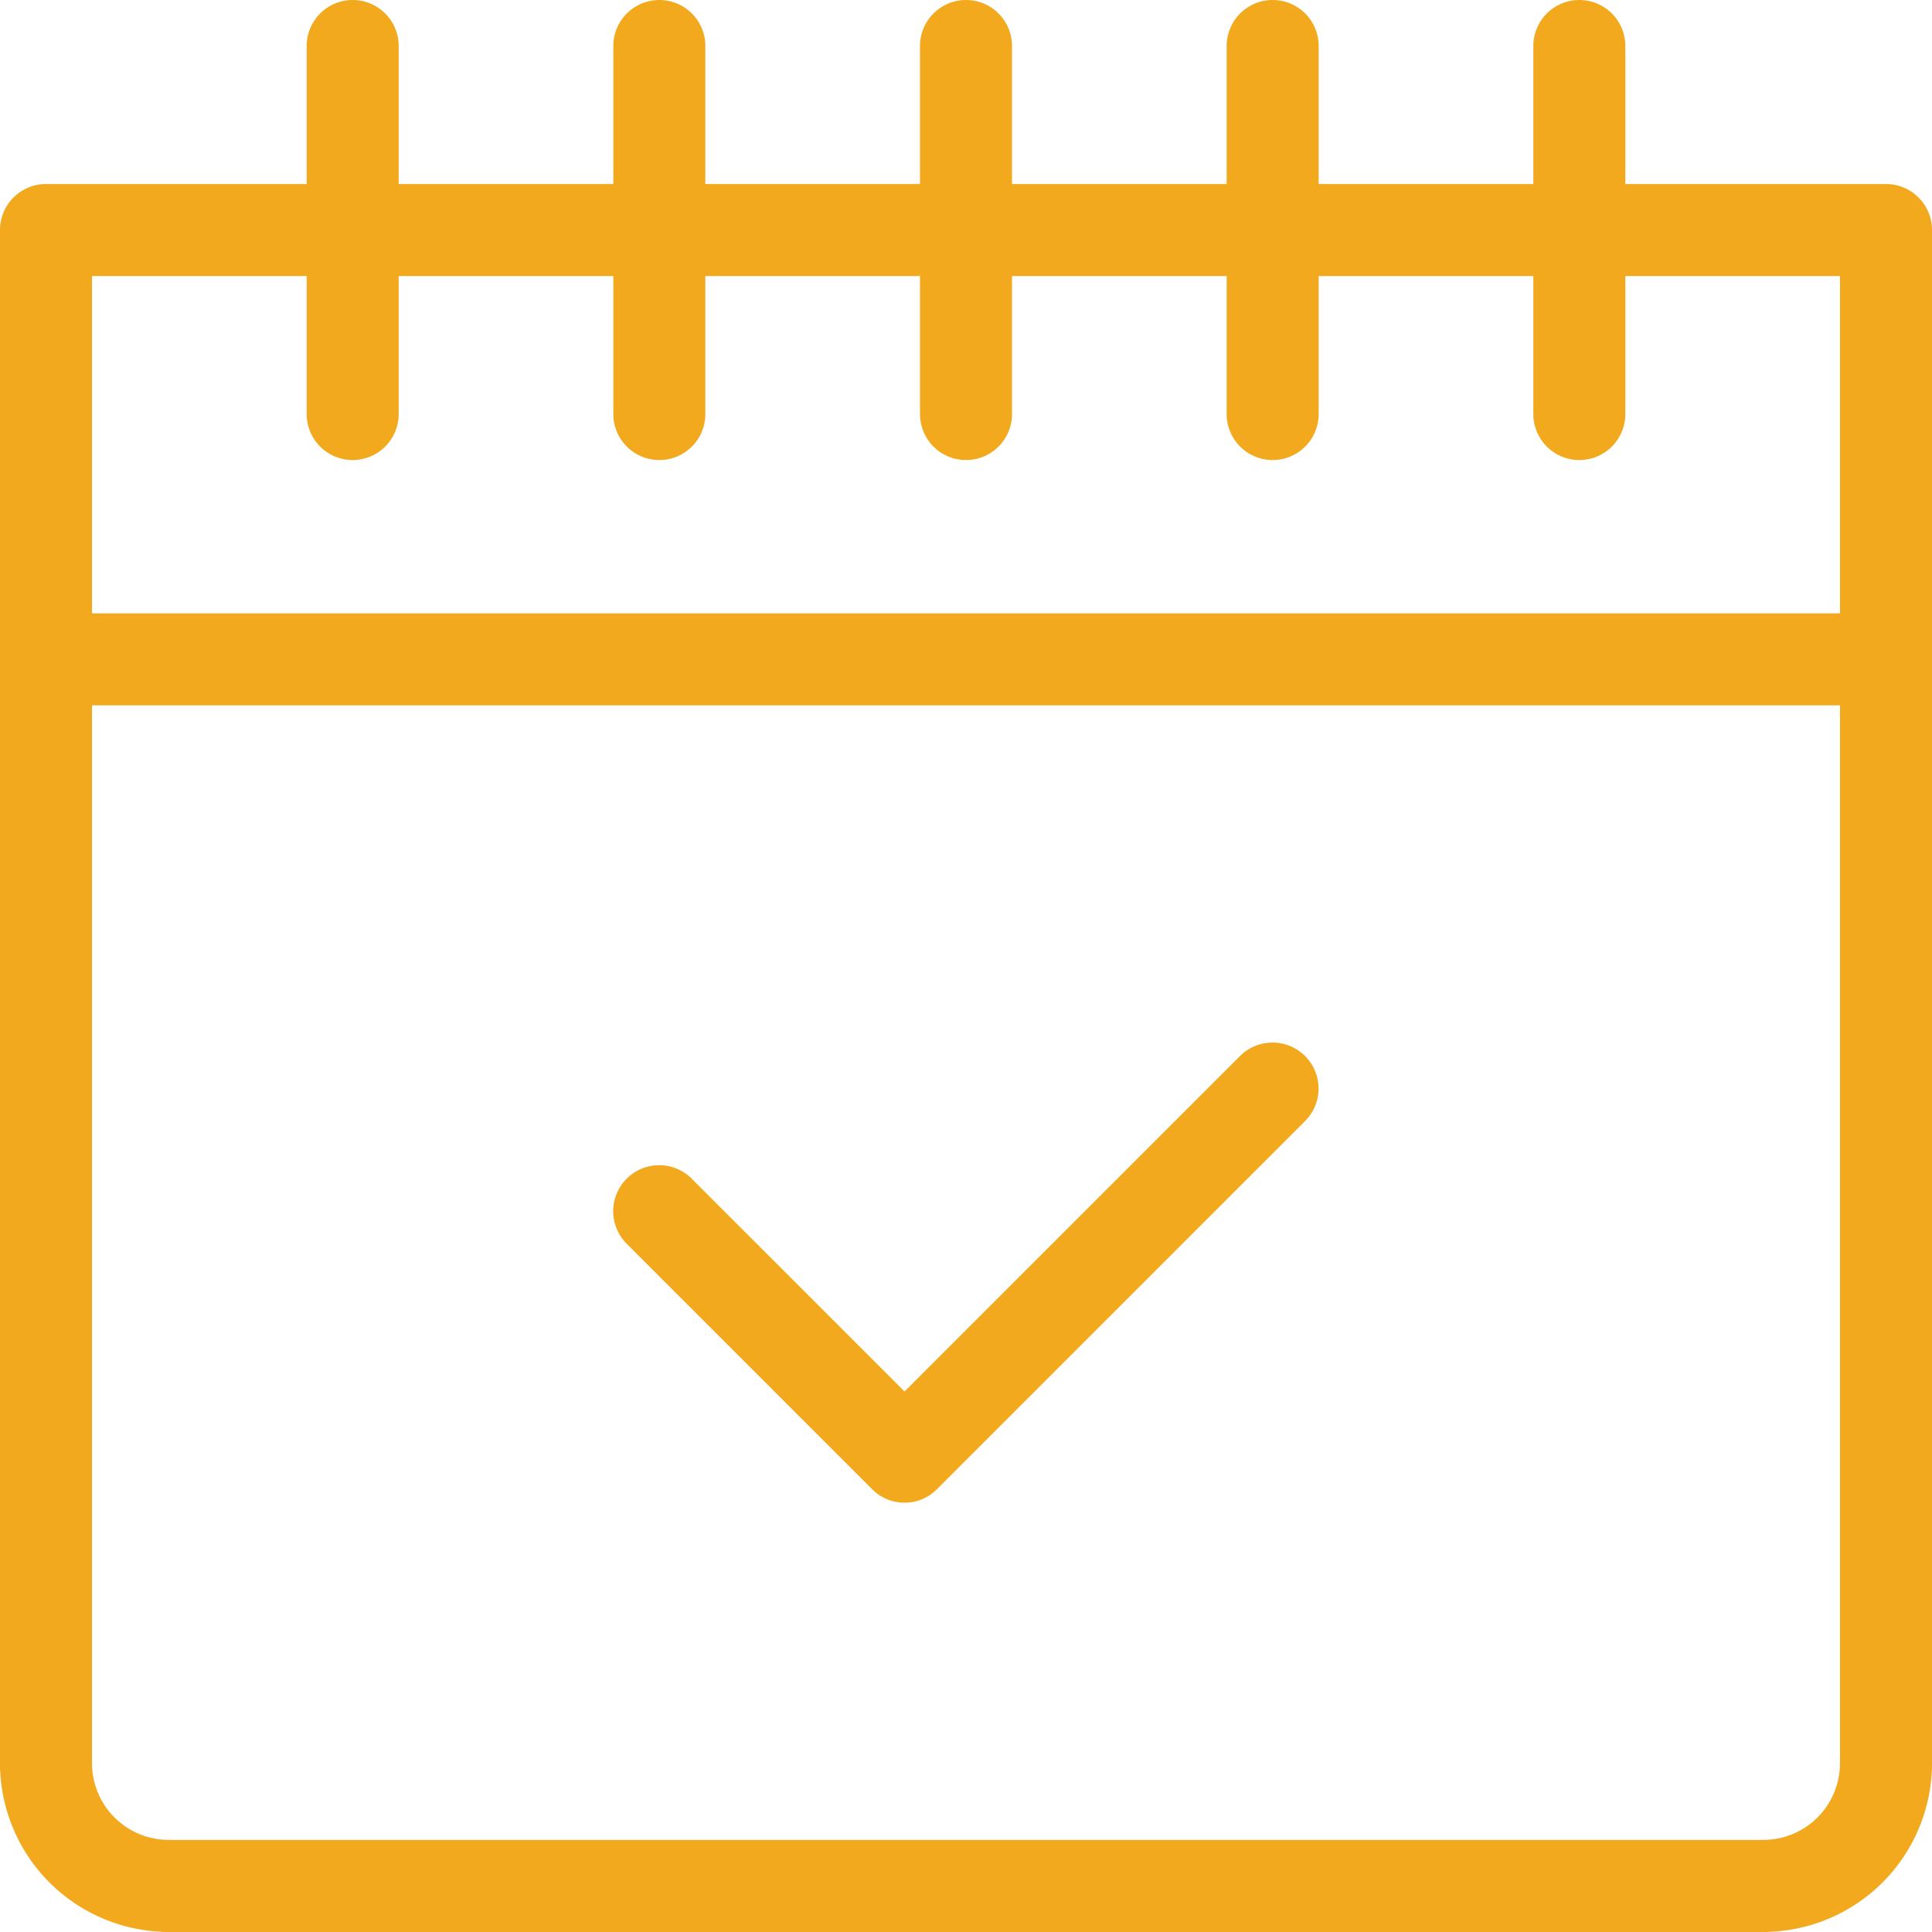 <svg xmlns="http://www.w3.org/2000/svg" width="21.25" height="21.25" viewBox="0 0 21.25 21.25">
  <g id="Group_2021" data-name="Group 2021" transform="translate(-1786.212 478.86)">
    <path id="Path_127" data-name="Path 127" d="M1806.956-445.983a.506.506,0,0,1-.506-.506v-16.359h-19.226v16.359a.506.506,0,0,1-.506.506.506.506,0,0,1-.506-.506v-16.865a.506.506,0,0,1,.506-.506h20.238a.506.506,0,0,1,.506.506v16.865A.506.506,0,0,1,1806.956-445.983Z" transform="translate(0 -12.976)" fill="#f2a91d"/>
    <path id="Path_128" data-name="Path 128" d="M1806.956-427.848h-20.238a.506.506,0,0,1-.506-.506.506.506,0,0,1,.506-.506h20.238a.506.506,0,0,1,.506.506A.506.506,0,0,1,1806.956-427.848Z" transform="translate(0 -43.254)" fill="#f2a91d"/>
    <path id="Path_129" data-name="Path 129" d="M1861.718-473.8a.506.506,0,0,1-.506-.506v-4.048a.506.506,0,0,1,.506-.506.506.506,0,0,1,.506.506v4.048A.506.506,0,0,1,1861.718-473.8Z" transform="translate(-64.881)" fill="#f2a91d"/>
    <path id="Path_130" data-name="Path 130" d="M1836.718-473.8a.506.506,0,0,1-.506-.506v-4.048a.506.506,0,0,1,.506-.506.506.506,0,0,1,.506.506v4.048A.506.506,0,0,1,1836.718-473.8Z" transform="translate(-43.254)" fill="#f2a91d"/>
    <path id="Path_131" data-name="Path 131" d="M1886.718-473.8a.506.506,0,0,1-.506-.506v-4.048a.506.506,0,0,1,.506-.506.506.506,0,0,1,.506.506v4.048A.506.506,0,0,1,1886.718-473.8Z" transform="translate(-86.508)" fill="#f2a91d"/>
    <path id="Path_132" data-name="Path 132" d="M1811.718-473.8a.506.506,0,0,1-.506-.506v-4.048a.506.506,0,0,1,.506-.506.506.506,0,0,1,.506.506v4.048A.506.506,0,0,1,1811.718-473.8Z" transform="translate(-21.627)" fill="#f2a91d"/>
    <path id="Path_133" data-name="Path 133" d="M1911.718-473.8a.506.506,0,0,1-.506-.506v-4.048a.506.506,0,0,1,.506-.506.506.506,0,0,1,.506.506v4.048A.506.506,0,0,1,1911.718-473.8Z" transform="translate(-108.135)" fill="#f2a91d"/>
    <path id="Path_134" data-name="Path 134" d="M1788.067-336.5a1.857,1.857,0,0,1-1.855-1.855.506.506,0,0,1,.506-.506.506.506,0,0,1,.506.506.844.844,0,0,0,.843.843.506.506,0,0,1,.506.506A.506.506,0,0,1,1788.067-336.5Z" transform="translate(0 -121.111)" fill="#f2a91d"/>
    <path id="Path_135" data-name="Path 135" d="M1926.718-336.5a.506.506,0,0,1-.506-.506.506.506,0,0,1,.506-.506.844.844,0,0,0,.843-.843.506.506,0,0,1,.506-.506.506.506,0,0,1,.506.506A1.857,1.857,0,0,1,1926.718-336.5Z" transform="translate(-121.111 -121.111)" fill="#f2a91d"/>
    <path id="Path_136" data-name="Path 136" d="M1814.258-327.848h-17.54a.506.506,0,0,1-.506-.506.506.506,0,0,1,.506-.506h17.54a.506.506,0,0,1,.506.506A.506.506,0,0,1,1814.258-327.848Z" transform="translate(-8.651 -129.762)" fill="#f2a91d"/>
    <path id="Path_137" data-name="Path 137" d="M1839.417-388.8a.5.5,0,0,1-.358-.148l-2.7-2.7a.506.506,0,0,1,0-.716.506.506,0,0,1,.715,0l2.341,2.341,3.69-3.69a.506.506,0,0,1,.715,0,.506.506,0,0,1,0,.716l-4.048,4.048A.5.5,0,0,1,1839.417-388.8Z" transform="translate(-43.254 -73.532)" fill="#f2a91d"/>
  </g>
</svg>
